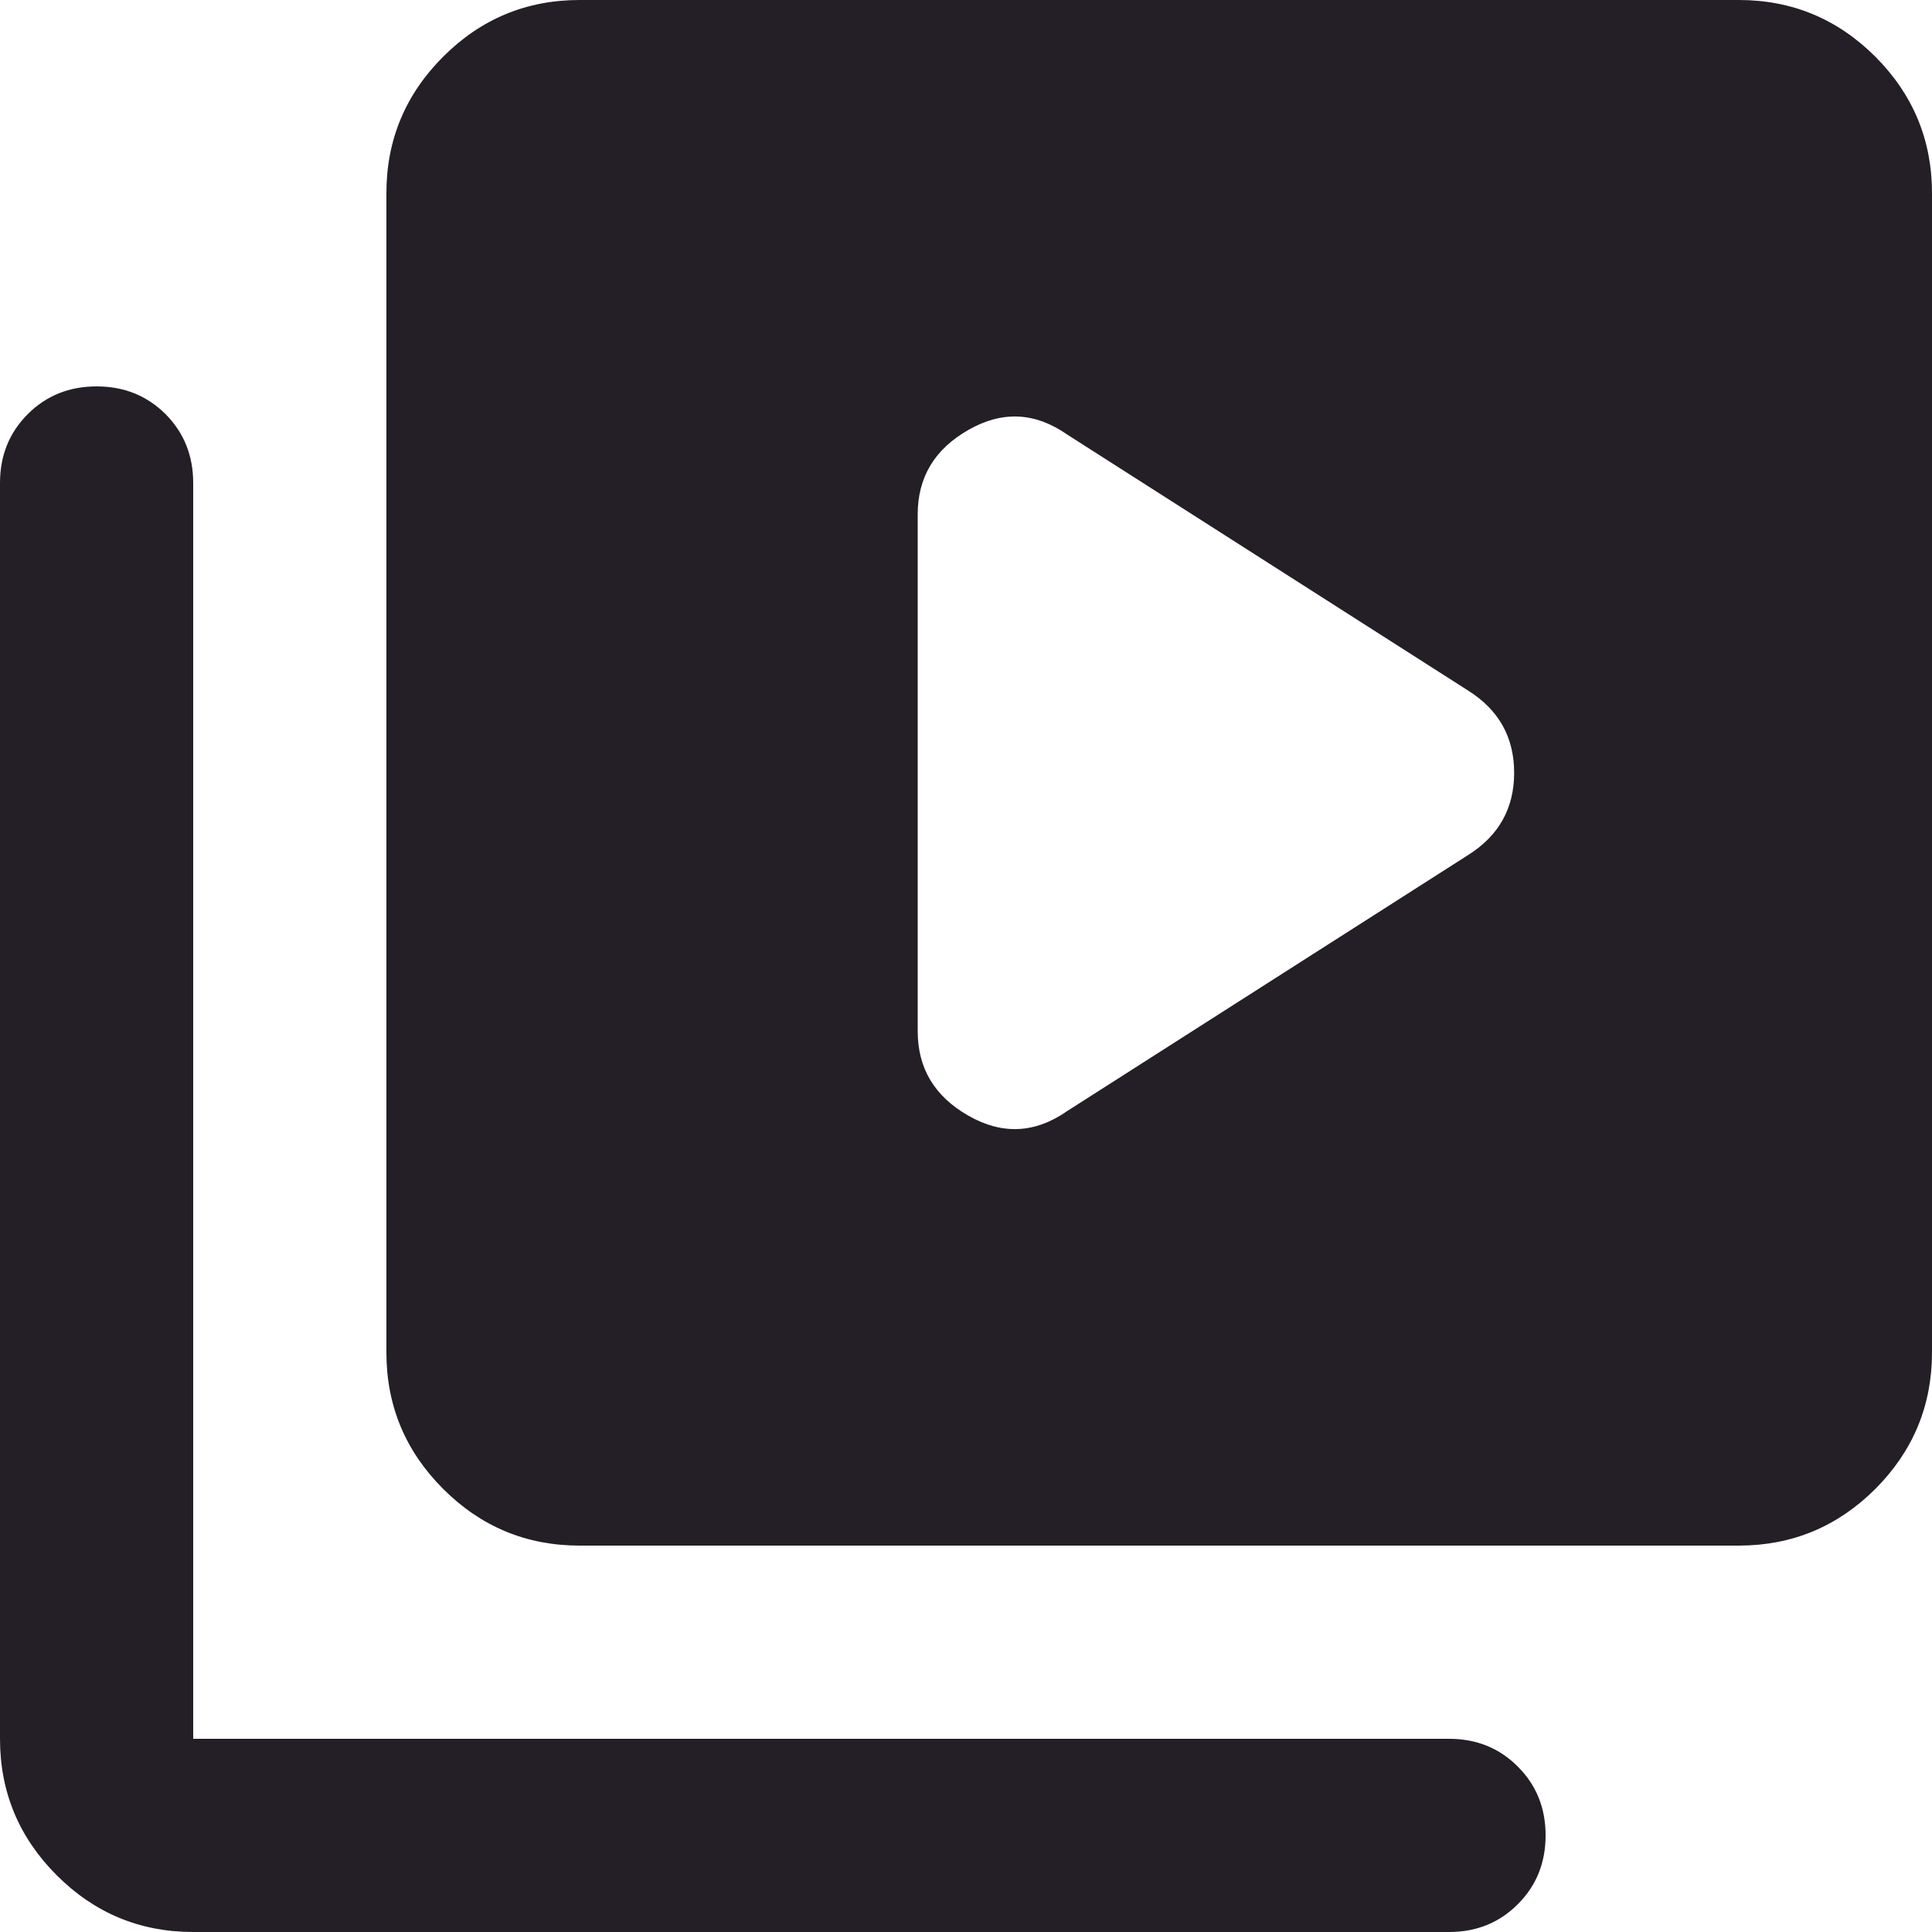 <svg width="18" height="18" viewBox="0 0 18 18" fill="none" xmlns="http://www.w3.org/2000/svg">
<path d="M9.945 10.35L13.68 7.965C13.965 7.785 14.107 7.53 14.107 7.2C14.107 6.87 13.965 6.615 13.68 6.435L9.945 4.05C9.645 3.84 9.338 3.825 9.023 4.005C8.707 4.185 8.55 4.447 8.55 4.793V9.607C8.55 9.953 8.707 10.215 9.023 10.395C9.338 10.575 9.645 10.56 9.945 10.35ZM5.4 14.4C4.905 14.4 4.481 14.224 4.129 13.872C3.776 13.519 3.6 13.095 3.6 12.6V1.8C3.6 1.305 3.776 0.881 4.129 0.528C4.481 0.176 4.905 0 5.4 0H16.2C16.695 0 17.119 0.176 17.472 0.528C17.824 0.881 18 1.305 18 1.8V12.6C18 13.095 17.824 13.519 17.472 13.872C17.119 14.224 16.695 14.4 16.2 14.4H5.4ZM1.8 18C1.305 18 0.881 17.824 0.529 17.472C0.176 17.119 0 16.695 0 16.2V4.5C0 4.245 0.086 4.031 0.259 3.858C0.431 3.686 0.645 3.6 0.9 3.6C1.155 3.6 1.369 3.686 1.542 3.858C1.714 4.031 1.8 4.245 1.8 4.5V16.2H13.5C13.755 16.2 13.969 16.286 14.141 16.459C14.314 16.631 14.4 16.845 14.4 17.1C14.4 17.355 14.314 17.569 14.141 17.741C13.969 17.914 13.755 18 13.5 18H1.8Z" fill="#241E26"/>
</svg>
